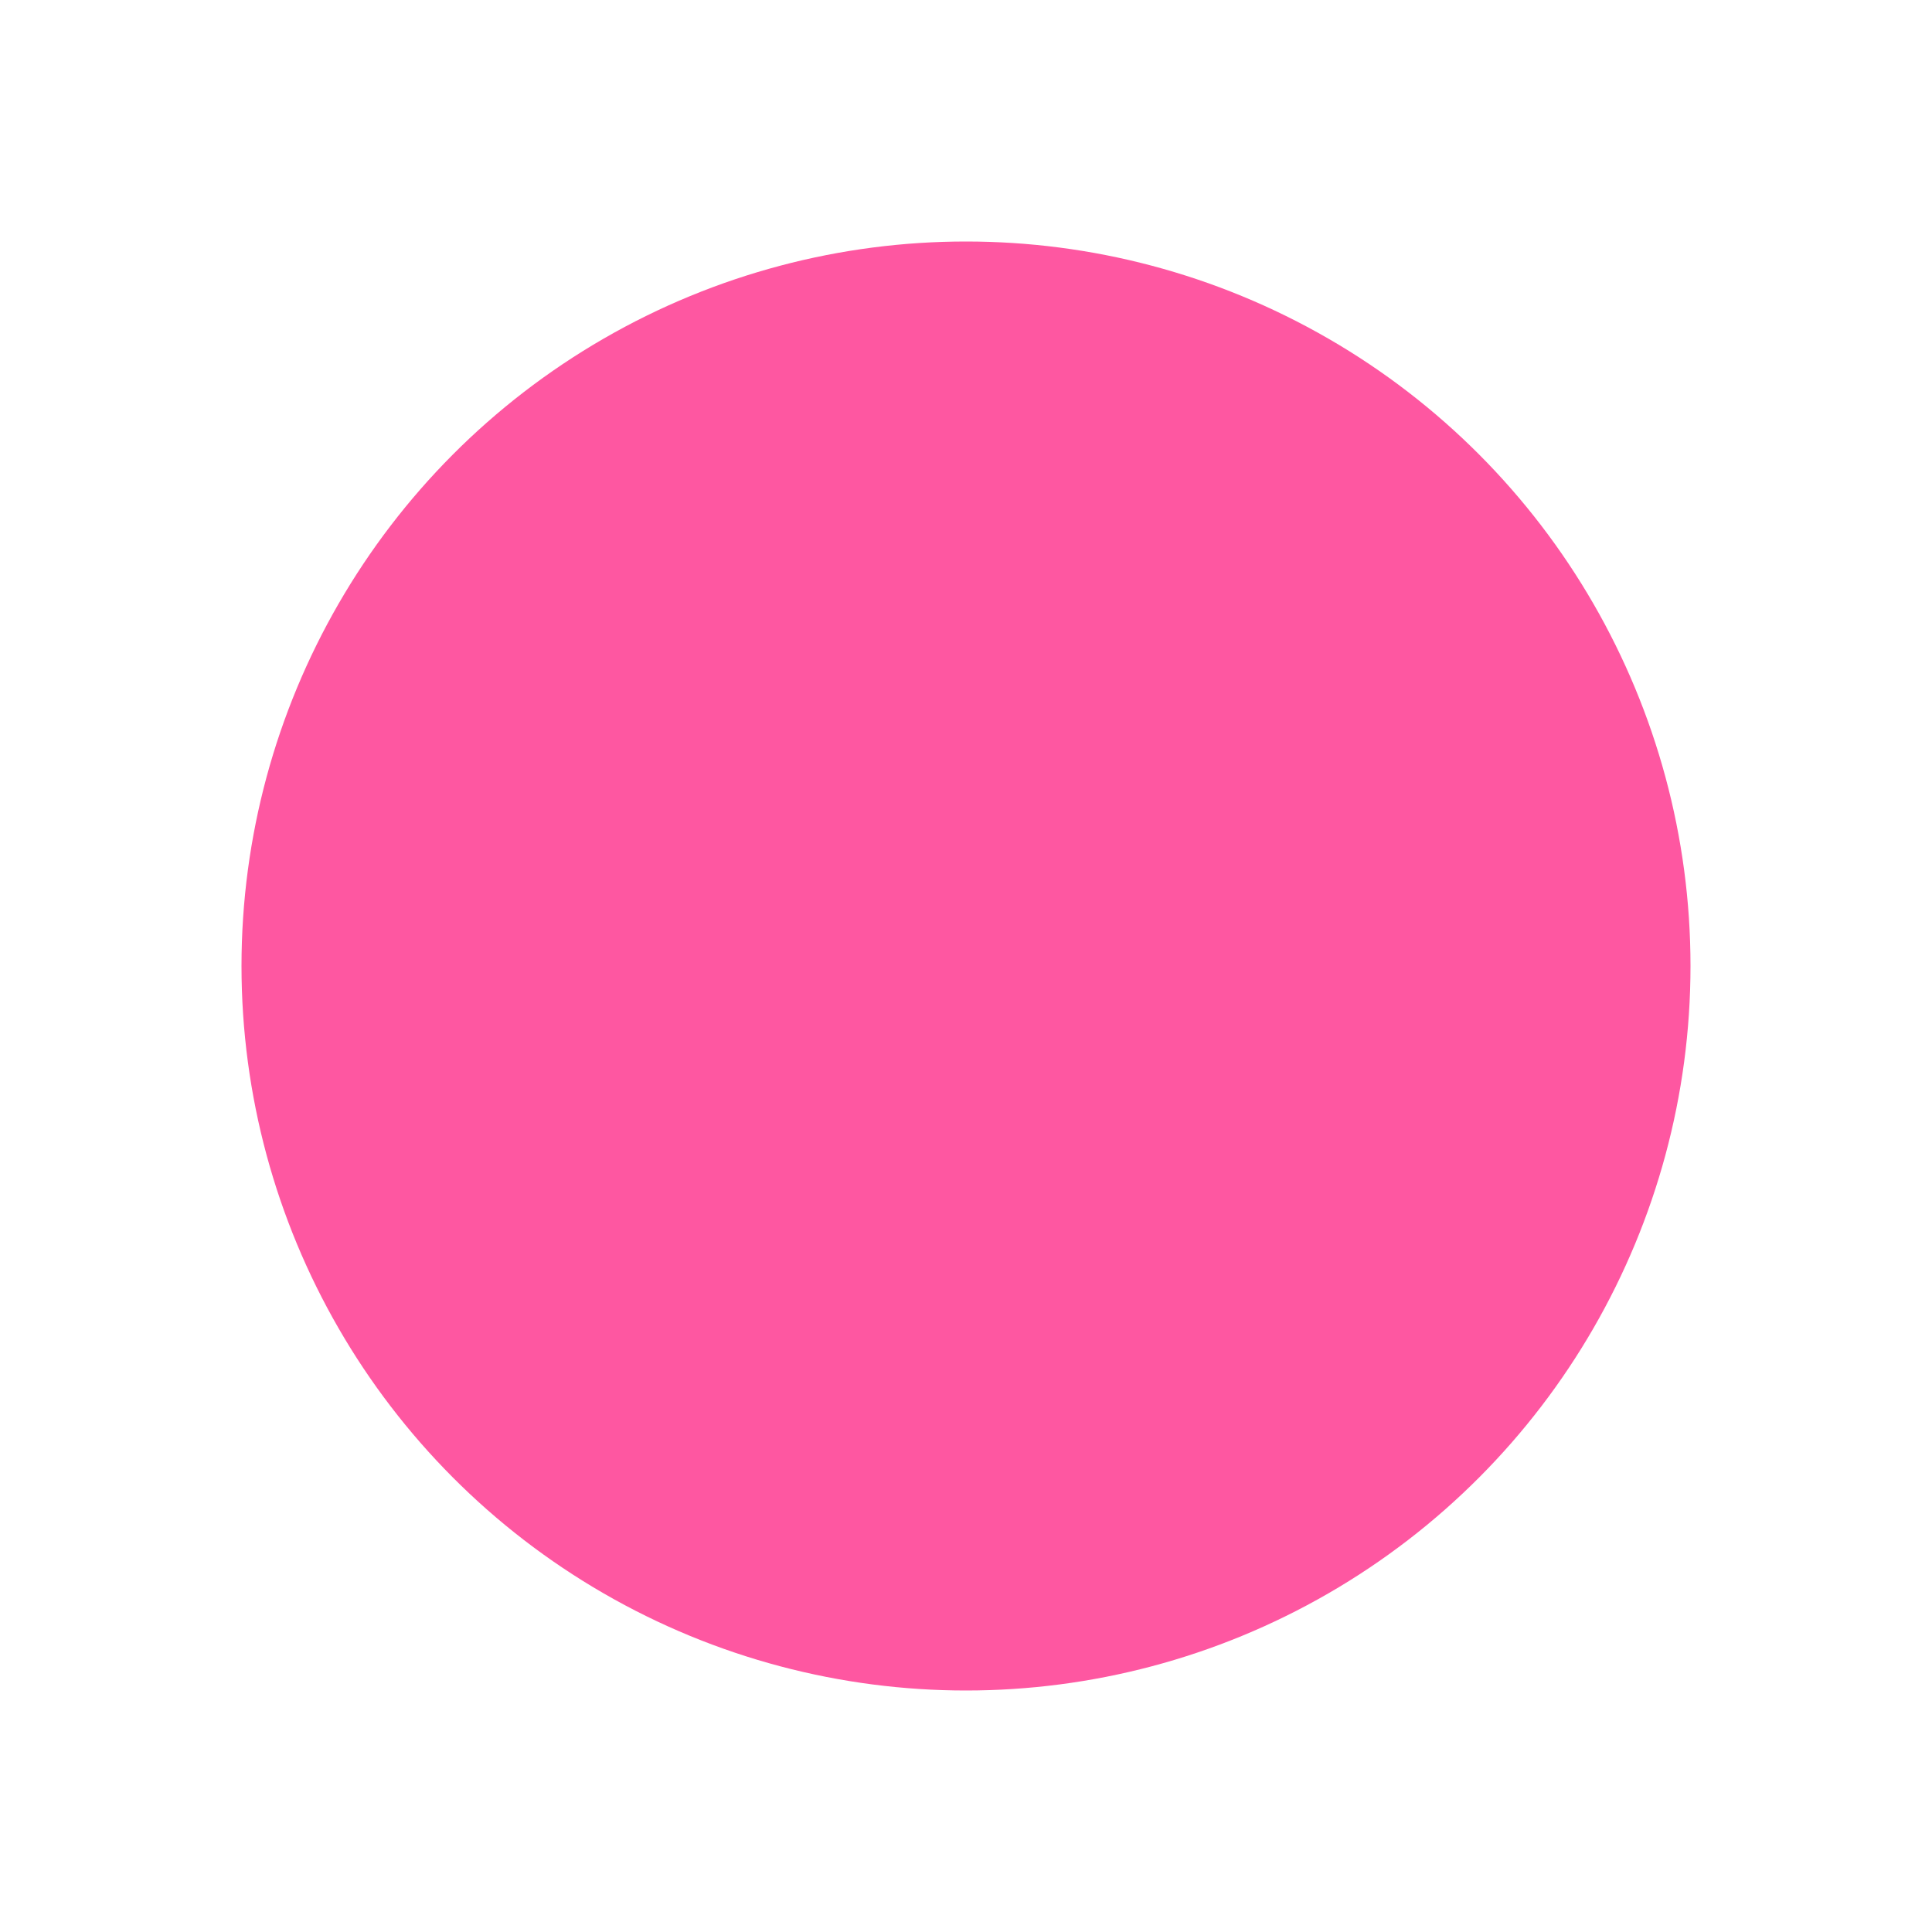 <?xml version="1.0" encoding="utf-8"?>
<!DOCTYPE svg PUBLIC "-//W3C//DTD SVG 1.1//EN" "http://www.w3.org/Graphics/SVG/1.1/DTD/svg11.dtd">
<!--Scalable Vector Graphic-->
<svg width="200" height="200"
              viewPort="0 0 200 200" version="1.1"
              xmlns="http://www.w3.org/2000/svg">
  <circle cx="100" cy="100" r="75" fill="#fe57a1"/>
</svg>
